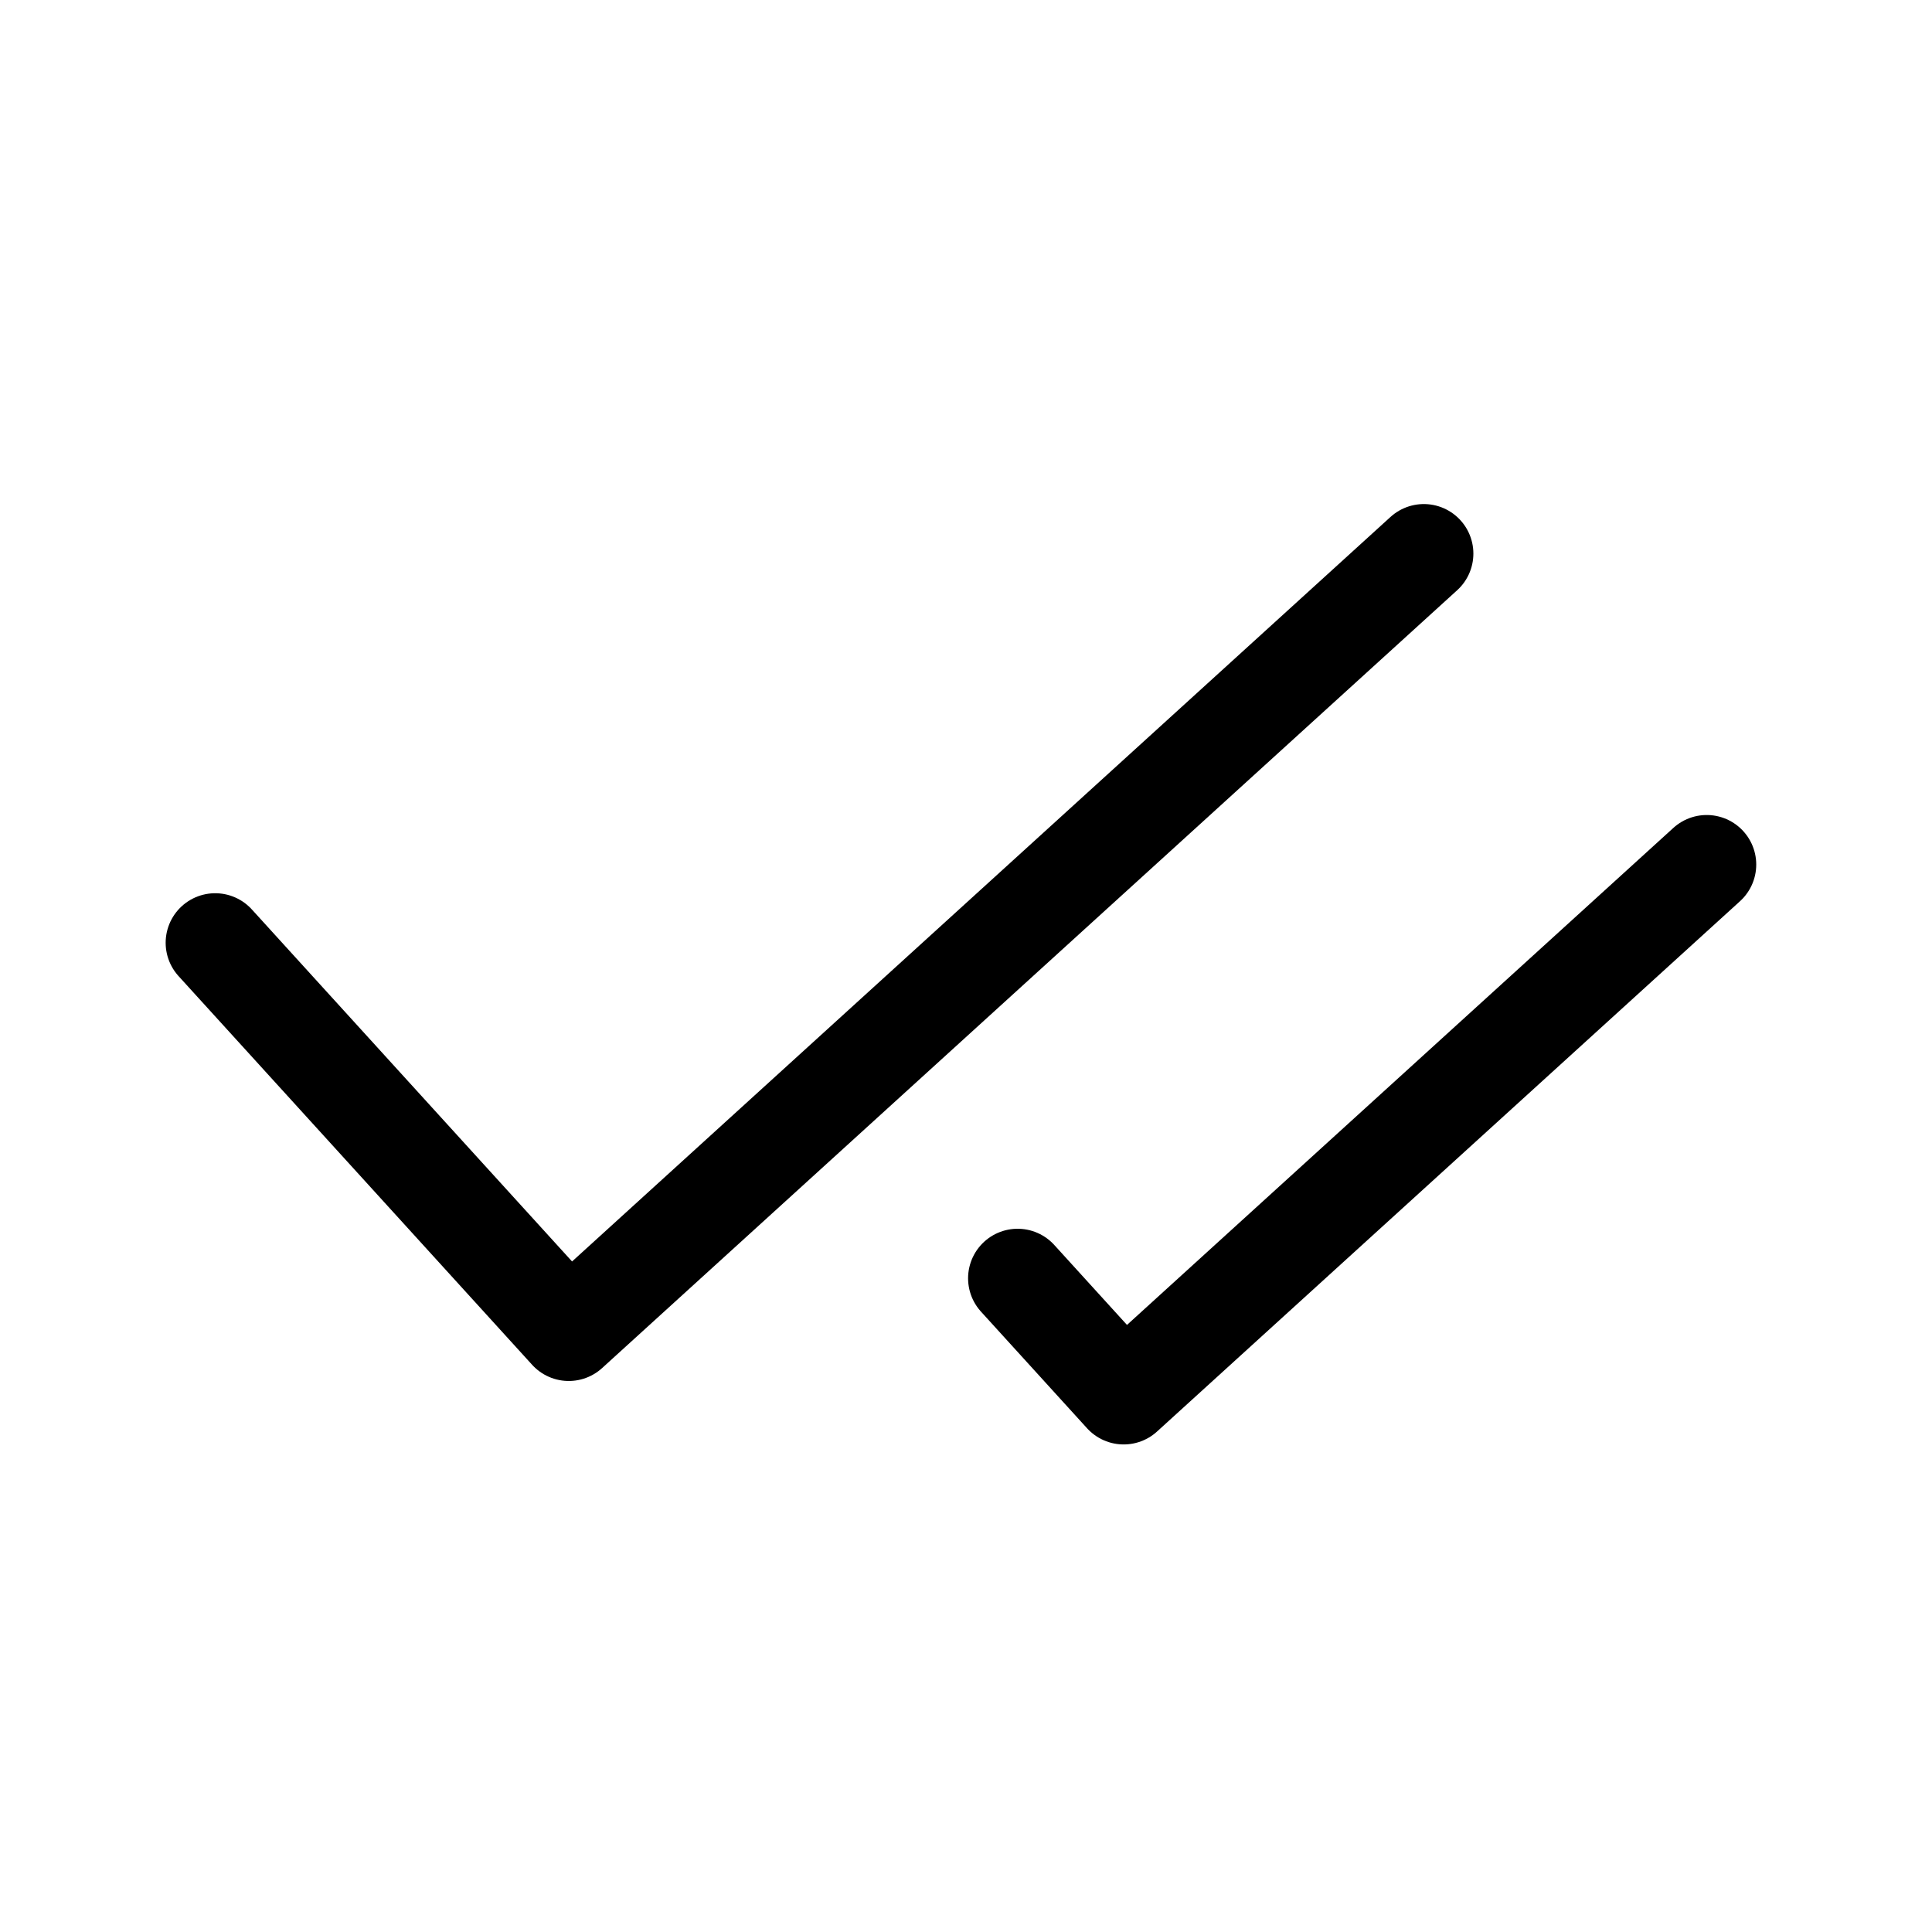 <svg width="39" height="39" viewBox="0 0 39 39" fill="none" xmlns="http://www.w3.org/2000/svg">
<path d="M28.742 11.175L11.481 26.877L4.344 19.031" stroke="black" stroke-width="2" stroke-linecap="round" stroke-linejoin="round"/>
<path d="M34.452 17.452L22.683 28.158L20.542 25.804" stroke="black" stroke-width="2" stroke-linecap="round" stroke-linejoin="round"/>
</svg>
